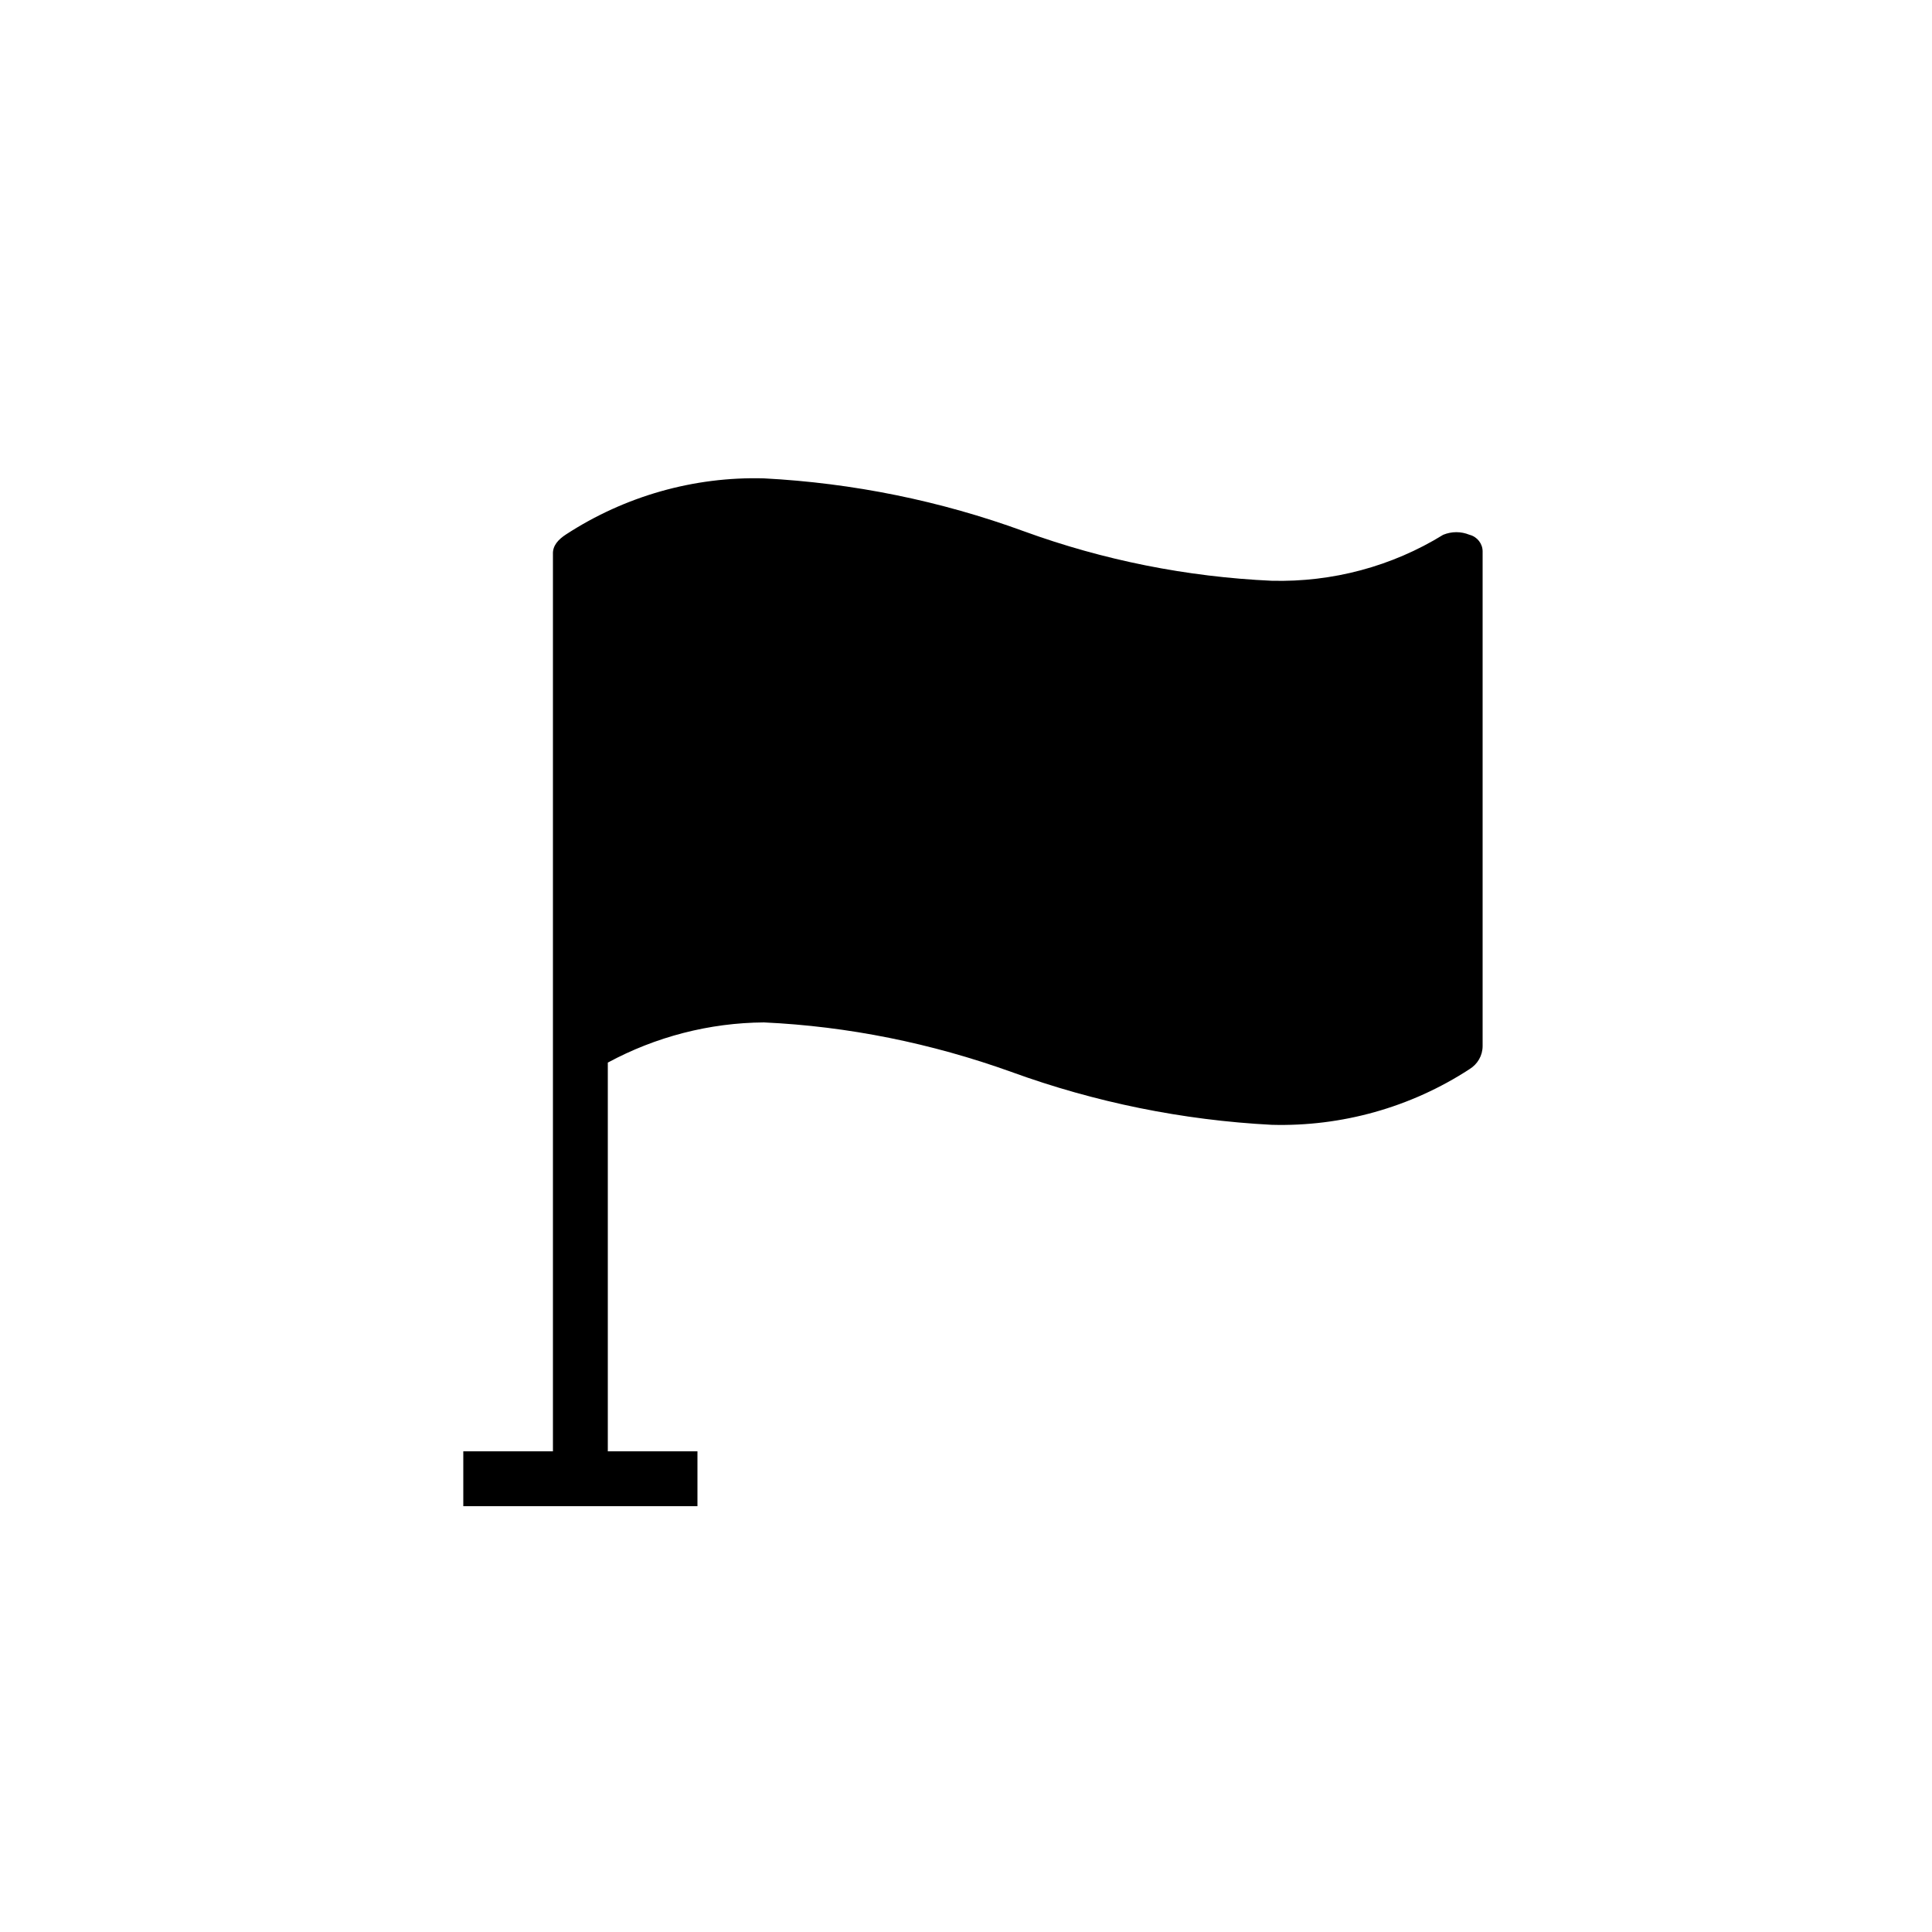 <?xml version="1.0" encoding="UTF-8"?>
<svg id="Layer_1" data-name="Layer 1" xmlns="http://www.w3.org/2000/svg" viewBox="0 0 50 50">
  <path d="M38.03,13.84c-.22-.09-.46-.09-.68,0-1.33.82-2.87,1.23-4.44,1.19-2.19-.1-4.35-.53-6.41-1.28-2.16-.79-4.43-1.25-6.73-1.37-1.81-.05-3.6.46-5.12,1.45-.2.13-.35.29-.34.51v1.49h0v21.73h-2.32v1.42h6.06v-1.42h-2.32v-10.06c1.24-.67,2.63-1.03,4.04-1.04,2.18.1,4.34.54,6.4,1.28,2.17.79,4.44,1.25,6.74,1.37,1.81.05,3.6-.45,5.12-1.44.21-.13.34-.35.34-.6v-12.8c0-.2-.14-.38-.34-.43Z"/>
</svg>